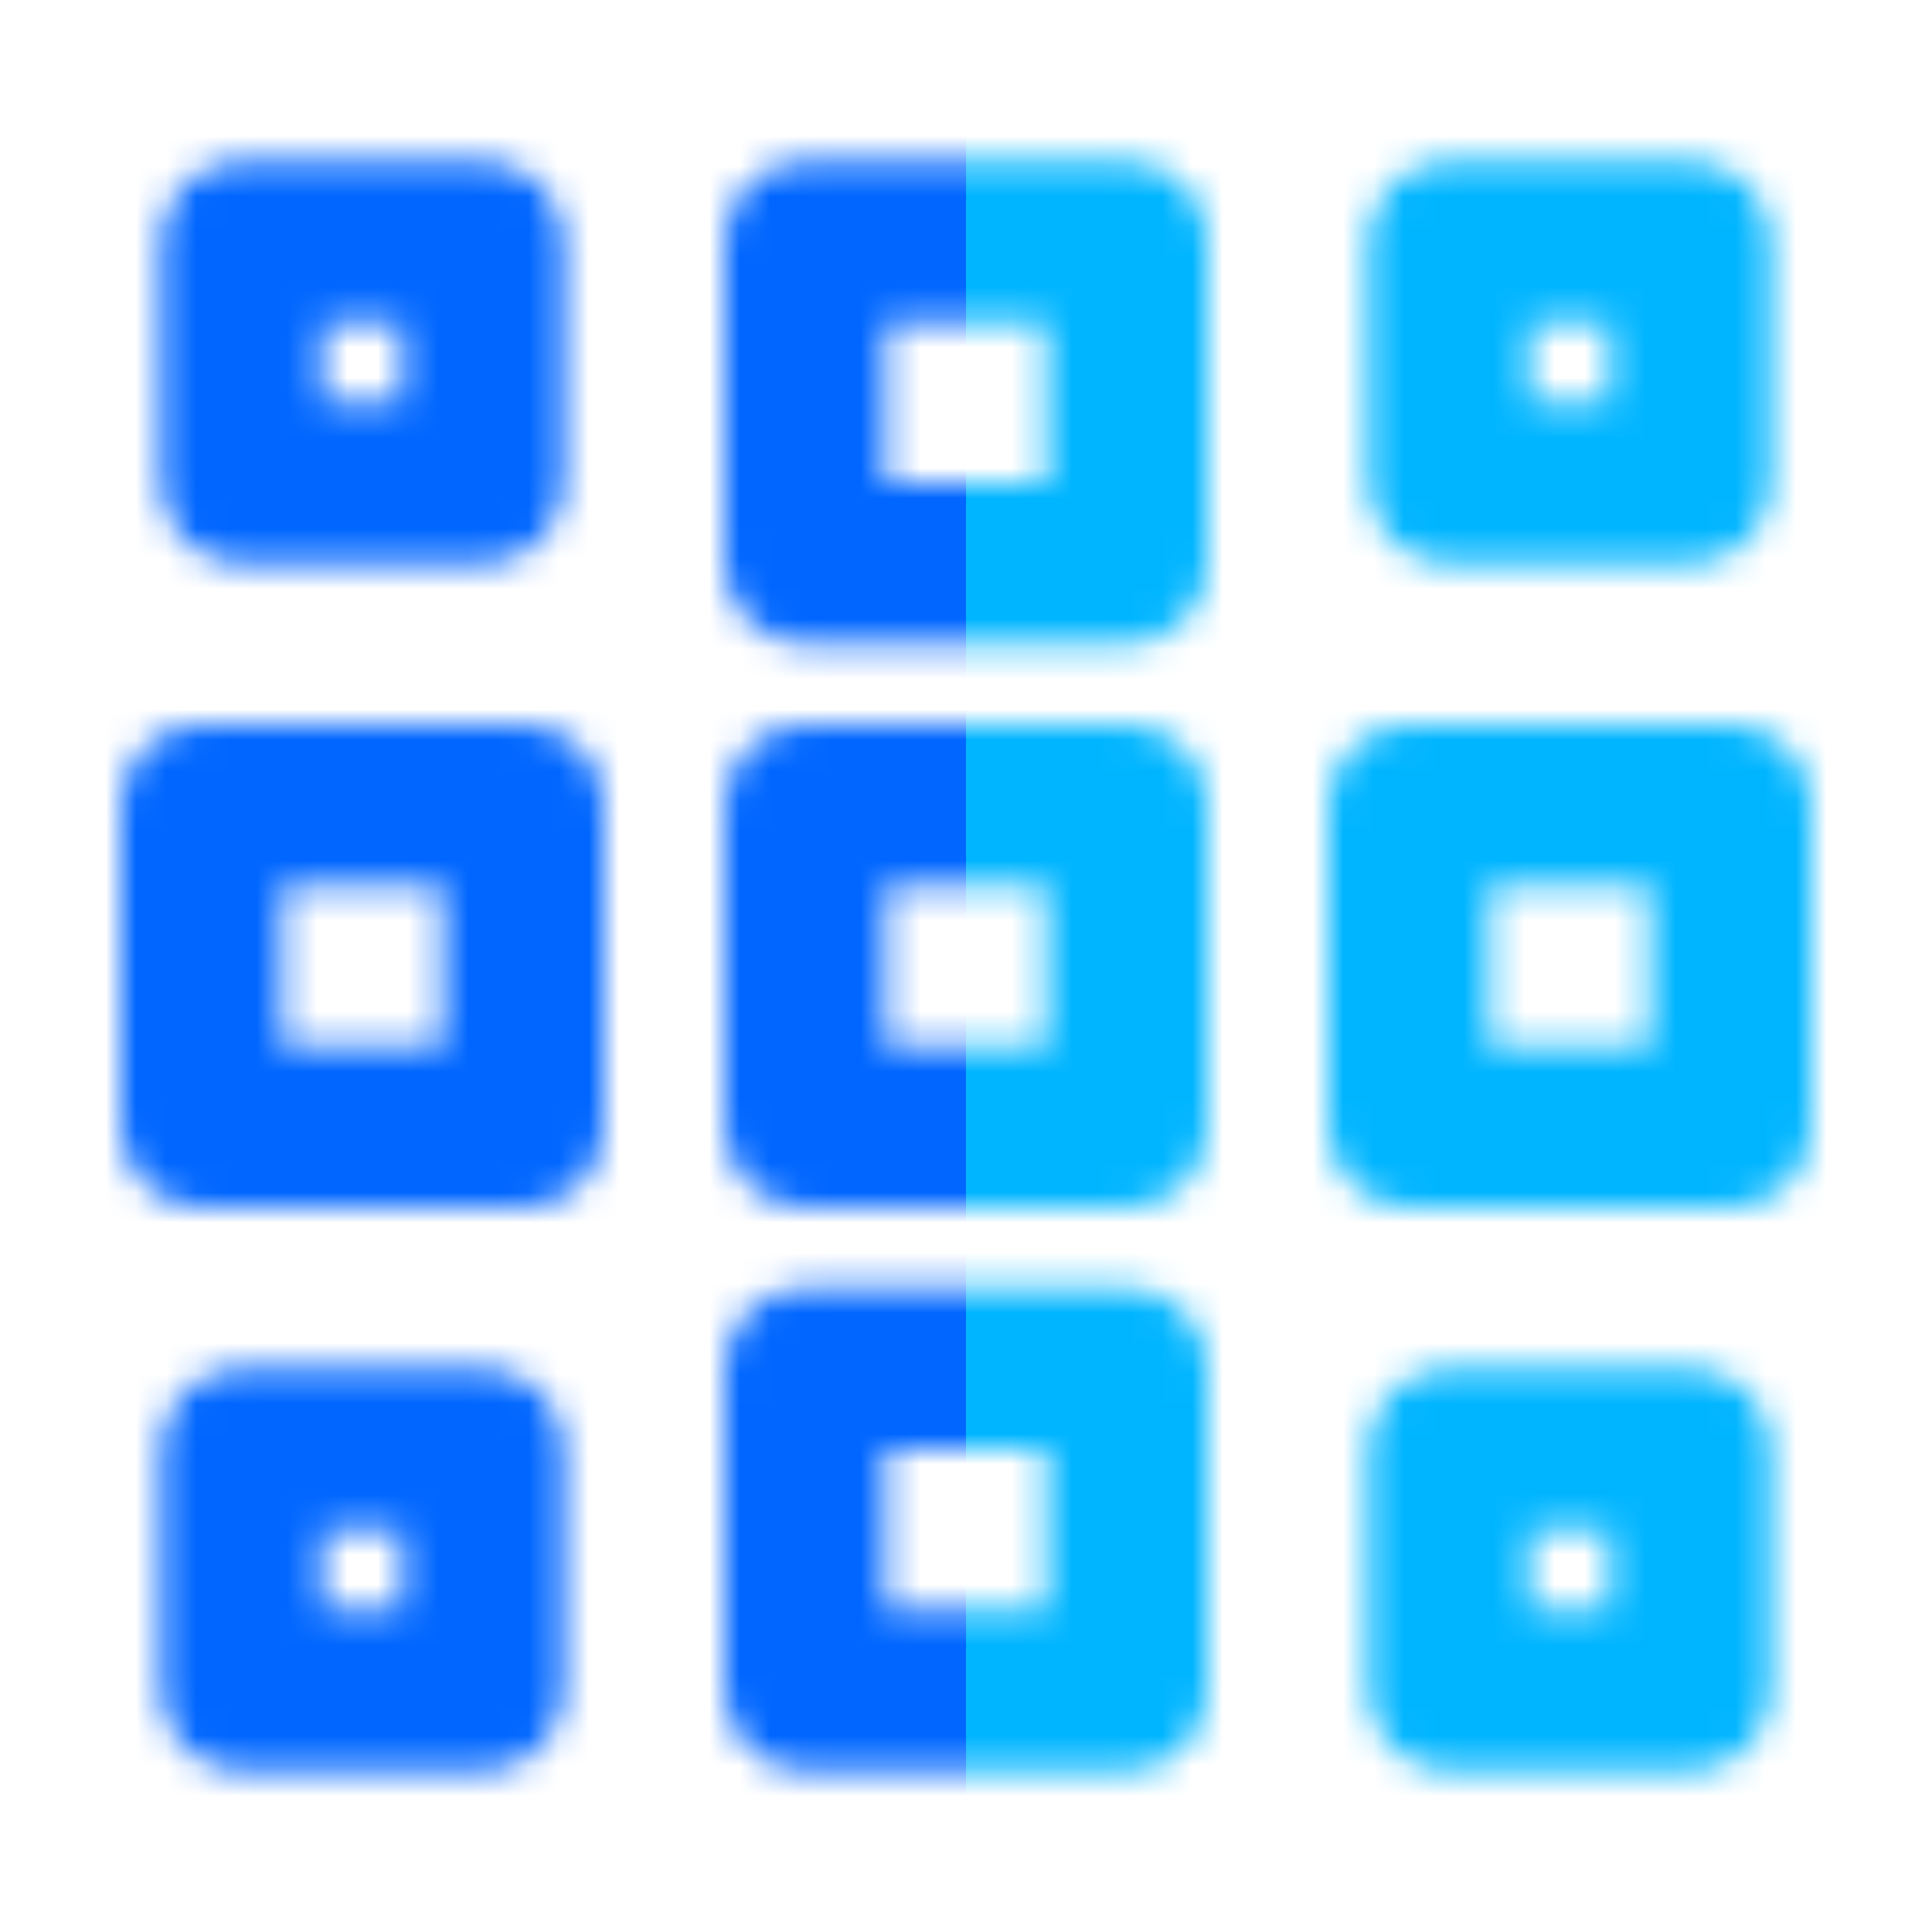 <svg xmlns="http://www.w3.org/2000/svg" width="64" height="64" viewBox="0 0 64 64" fill="none">
  <g clip-path="url(#clip0_728_6031)">
    <mask id="mask0_728_6031" style="mask-type:luminance" maskUnits="userSpaceOnUse" x="4" y="5" width="56" height="54">
      <path d="M16 45.333C16.707 45.333 17.386 45.614 17.886 46.114C18.386 46.614 18.667 47.293 18.667 48V56C18.667 56.707 18.386 57.386 17.886 57.886C17.386 58.386 16.707 58.667 16 58.667H8C7.293 58.667 6.614 58.386 6.114 57.886C5.614 57.386 5.333 56.707 5.333 56V48C5.333 47.293 5.614 46.614 6.114 46.114C6.614 45.614 7.293 45.333 8 45.333H16ZM56 45.333C56.707 45.333 57.386 45.614 57.886 46.114C58.386 46.614 58.667 47.293 58.667 48V56C58.667 56.707 58.386 57.386 57.886 57.886C57.386 58.386 56.707 58.667 56 58.667H48C47.293 58.667 46.614 58.386 46.114 57.886C45.614 57.386 45.333 56.707 45.333 56V48C45.333 47.293 45.614 46.614 46.114 46.114C46.614 45.614 47.293 45.333 48 45.333H56ZM37.333 42.667C38.041 42.667 38.719 42.948 39.219 43.448C39.719 43.948 40 44.626 40 45.333V56C40 56.707 39.719 57.386 39.219 57.886C38.719 58.386 38.041 58.667 37.333 58.667H26.667C25.959 58.667 25.281 58.386 24.781 57.886C24.281 57.386 24 56.707 24 56V45.333C24 44.626 24.281 43.948 24.781 43.448C25.281 42.948 25.959 42.667 26.667 42.667H37.333ZM13.333 50.667H10.667V53.333H13.333V50.667ZM53.333 50.667H50.667V53.333H53.333V50.667ZM34.667 48H29.333V53.333H34.667V48ZM17.333 24C18.041 24 18.719 24.281 19.219 24.781C19.719 25.281 20 25.959 20 26.667V37.333C20 38.041 19.719 38.719 19.219 39.219C18.719 39.719 18.041 40 17.333 40H6.667C5.959 40 5.281 39.719 4.781 39.219C4.281 38.719 4 38.041 4 37.333V26.667C4 25.959 4.281 25.281 4.781 24.781C5.281 24.281 5.959 24 6.667 24H17.333ZM57.333 24C58.041 24 58.719 24.281 59.219 24.781C59.719 25.281 60 25.959 60 26.667V37.333C60 38.041 59.719 38.719 59.219 39.219C58.719 39.719 58.041 40 57.333 40H46.667C45.959 40 45.281 39.719 44.781 39.219C44.281 38.719 44 38.041 44 37.333V26.667C44 25.959 44.281 25.281 44.781 24.781C45.281 24.281 45.959 24 46.667 24H57.333ZM37.333 24C38.041 24 38.719 24.281 39.219 24.781C39.719 25.281 40 25.959 40 26.667V37.333C40 38.041 39.719 38.719 39.219 39.219C38.719 39.719 38.041 40 37.333 40H26.667C25.959 40 25.281 39.719 24.781 39.219C24.281 38.719 24 38.041 24 37.333V26.667C24 25.959 24.281 25.281 24.781 24.781C25.281 24.281 25.959 24 26.667 24H37.333ZM14.667 29.333H9.333V34.667H14.667V29.333ZM54.667 29.333H49.333V34.667H54.667V29.333ZM34.667 29.333H29.333V34.667H34.667V29.333ZM37.333 5.333C38.041 5.333 38.719 5.614 39.219 6.114C39.719 6.615 40 7.293 40 8V18.667C40 19.374 39.719 20.052 39.219 20.552C38.719 21.052 38.041 21.333 37.333 21.333H26.667C25.959 21.333 25.281 21.052 24.781 20.552C24.281 20.052 24 19.374 24 18.667V8C24 7.293 24.281 6.615 24.781 6.114C25.281 5.614 25.959 5.333 26.667 5.333H37.333ZM16 5.333C16.707 5.333 17.386 5.614 17.886 6.114C18.386 6.615 18.667 7.293 18.667 8V16C18.667 16.707 18.386 17.386 17.886 17.886C17.386 18.386 16.707 18.667 16 18.667H8C7.293 18.667 6.614 18.386 6.114 17.886C5.614 17.386 5.333 16.707 5.333 16V8C5.333 7.293 5.614 6.615 6.114 6.114C6.614 5.614 7.293 5.333 8 5.333H16ZM56 5.333C56.707 5.333 57.386 5.614 57.886 6.114C58.386 6.615 58.667 7.293 58.667 8V16C58.667 16.707 58.386 17.386 57.886 17.886C57.386 18.386 56.707 18.667 56 18.667H48C47.293 18.667 46.614 18.386 46.114 17.886C45.614 17.386 45.333 16.707 45.333 16V8C45.333 7.293 45.614 6.615 46.114 6.114C46.614 5.614 47.293 5.333 48 5.333H56ZM34.667 10.667H29.333V16H34.667V10.667ZM13.333 10.667H10.667V13.333H13.333V10.667ZM53.333 10.667H50.667V13.333H53.333V10.667Z" fill="white"/>
    </mask>
    <g mask="url(#mask0_728_6031)">
      <path fill-rule="evenodd" clip-rule="evenodd" d="M32 0H64V64H32V0Z" fill="#00B5FF"/>
    </g>
    <mask id="mask1_728_6031" style="mask-type:luminance" maskUnits="userSpaceOnUse" x="4" y="5" width="56" height="54">
      <path d="M16 45.333C16.707 45.333 17.386 45.614 17.886 46.114C18.386 46.614 18.667 47.293 18.667 48V56C18.667 56.707 18.386 57.386 17.886 57.886C17.386 58.386 16.707 58.667 16 58.667H8C7.293 58.667 6.614 58.386 6.114 57.886C5.614 57.386 5.333 56.707 5.333 56V48C5.333 47.293 5.614 46.614 6.114 46.114C6.614 45.614 7.293 45.333 8 45.333H16ZM56 45.333C56.707 45.333 57.386 45.614 57.886 46.114C58.386 46.614 58.667 47.293 58.667 48V56C58.667 56.707 58.386 57.386 57.886 57.886C57.386 58.386 56.707 58.667 56 58.667H48C47.293 58.667 46.614 58.386 46.114 57.886C45.614 57.386 45.333 56.707 45.333 56V48C45.333 47.293 45.614 46.614 46.114 46.114C46.614 45.614 47.293 45.333 48 45.333H56ZM37.333 42.667C38.041 42.667 38.719 42.948 39.219 43.448C39.719 43.948 40 44.626 40 45.333V56C40 56.707 39.719 57.386 39.219 57.886C38.719 58.386 38.041 58.667 37.333 58.667H26.667C25.959 58.667 25.281 58.386 24.781 57.886C24.281 57.386 24 56.707 24 56V45.333C24 44.626 24.281 43.948 24.781 43.448C25.281 42.948 25.959 42.667 26.667 42.667H37.333ZM13.333 50.667H10.667V53.333H13.333V50.667ZM53.333 50.667H50.667V53.333H53.333V50.667ZM34.667 48H29.333V53.333H34.667V48ZM17.333 24C18.041 24 18.719 24.281 19.219 24.781C19.719 25.281 20 25.959 20 26.667V37.333C20 38.041 19.719 38.719 19.219 39.219C18.719 39.719 18.041 40 17.333 40H6.667C5.959 40 5.281 39.719 4.781 39.219C4.281 38.719 4 38.041 4 37.333V26.667C4 25.959 4.281 25.281 4.781 24.781C5.281 24.281 5.959 24 6.667 24H17.333ZM57.333 24C58.041 24 58.719 24.281 59.219 24.781C59.719 25.281 60 25.959 60 26.667V37.333C60 38.041 59.719 38.719 59.219 39.219C58.719 39.719 58.041 40 57.333 40H46.667C45.959 40 45.281 39.719 44.781 39.219C44.281 38.719 44 38.041 44 37.333V26.667C44 25.959 44.281 25.281 44.781 24.781C45.281 24.281 45.959 24 46.667 24H57.333ZM37.333 24C38.041 24 38.719 24.281 39.219 24.781C39.719 25.281 40 25.959 40 26.667V37.333C40 38.041 39.719 38.719 39.219 39.219C38.719 39.719 38.041 40 37.333 40H26.667C25.959 40 25.281 39.719 24.781 39.219C24.281 38.719 24 38.041 24 37.333V26.667C24 25.959 24.281 25.281 24.781 24.781C25.281 24.281 25.959 24 26.667 24H37.333ZM14.667 29.333H9.333V34.667H14.667V29.333ZM54.667 29.333H49.333V34.667H54.667V29.333ZM34.667 29.333H29.333V34.667H34.667V29.333ZM37.333 5.333C38.041 5.333 38.719 5.614 39.219 6.114C39.719 6.615 40 7.293 40 8V18.667C40 19.374 39.719 20.052 39.219 20.552C38.719 21.052 38.041 21.333 37.333 21.333H26.667C25.959 21.333 25.281 21.052 24.781 20.552C24.281 20.052 24 19.374 24 18.667V8C24 7.293 24.281 6.615 24.781 6.114C25.281 5.614 25.959 5.333 26.667 5.333H37.333ZM16 5.333C16.707 5.333 17.386 5.614 17.886 6.114C18.386 6.615 18.667 7.293 18.667 8V16C18.667 16.707 18.386 17.386 17.886 17.886C17.386 18.386 16.707 18.667 16 18.667H8C7.293 18.667 6.614 18.386 6.114 17.886C5.614 17.386 5.333 16.707 5.333 16V8C5.333 7.293 5.614 6.615 6.114 6.114C6.614 5.614 7.293 5.333 8 5.333H16ZM56 5.333C56.707 5.333 57.386 5.614 57.886 6.114C58.386 6.615 58.667 7.293 58.667 8V16C58.667 16.707 58.386 17.386 57.886 17.886C57.386 18.386 56.707 18.667 56 18.667H48C47.293 18.667 46.614 18.386 46.114 17.886C45.614 17.386 45.333 16.707 45.333 16V8C45.333 7.293 45.614 6.615 46.114 6.114C46.614 5.614 47.293 5.333 48 5.333H56ZM34.667 10.667H29.333V16H34.667V10.667ZM13.333 10.667H10.667V13.333H13.333V10.667ZM53.333 10.667H50.667V13.333H53.333V10.667Z" fill="white"/>
    </mask>
    <g mask="url(#mask1_728_6031)">
      <path fill-rule="evenodd" clip-rule="evenodd" d="M0 0H32V64H0V0Z" fill="#0066FF"/>
    </g>
  </g>
  <defs>
    <clipPath id="clip0_728_6031">
      <rect width="64" height="64" fill="white"/>
    </clipPath>
  </defs>
</svg>